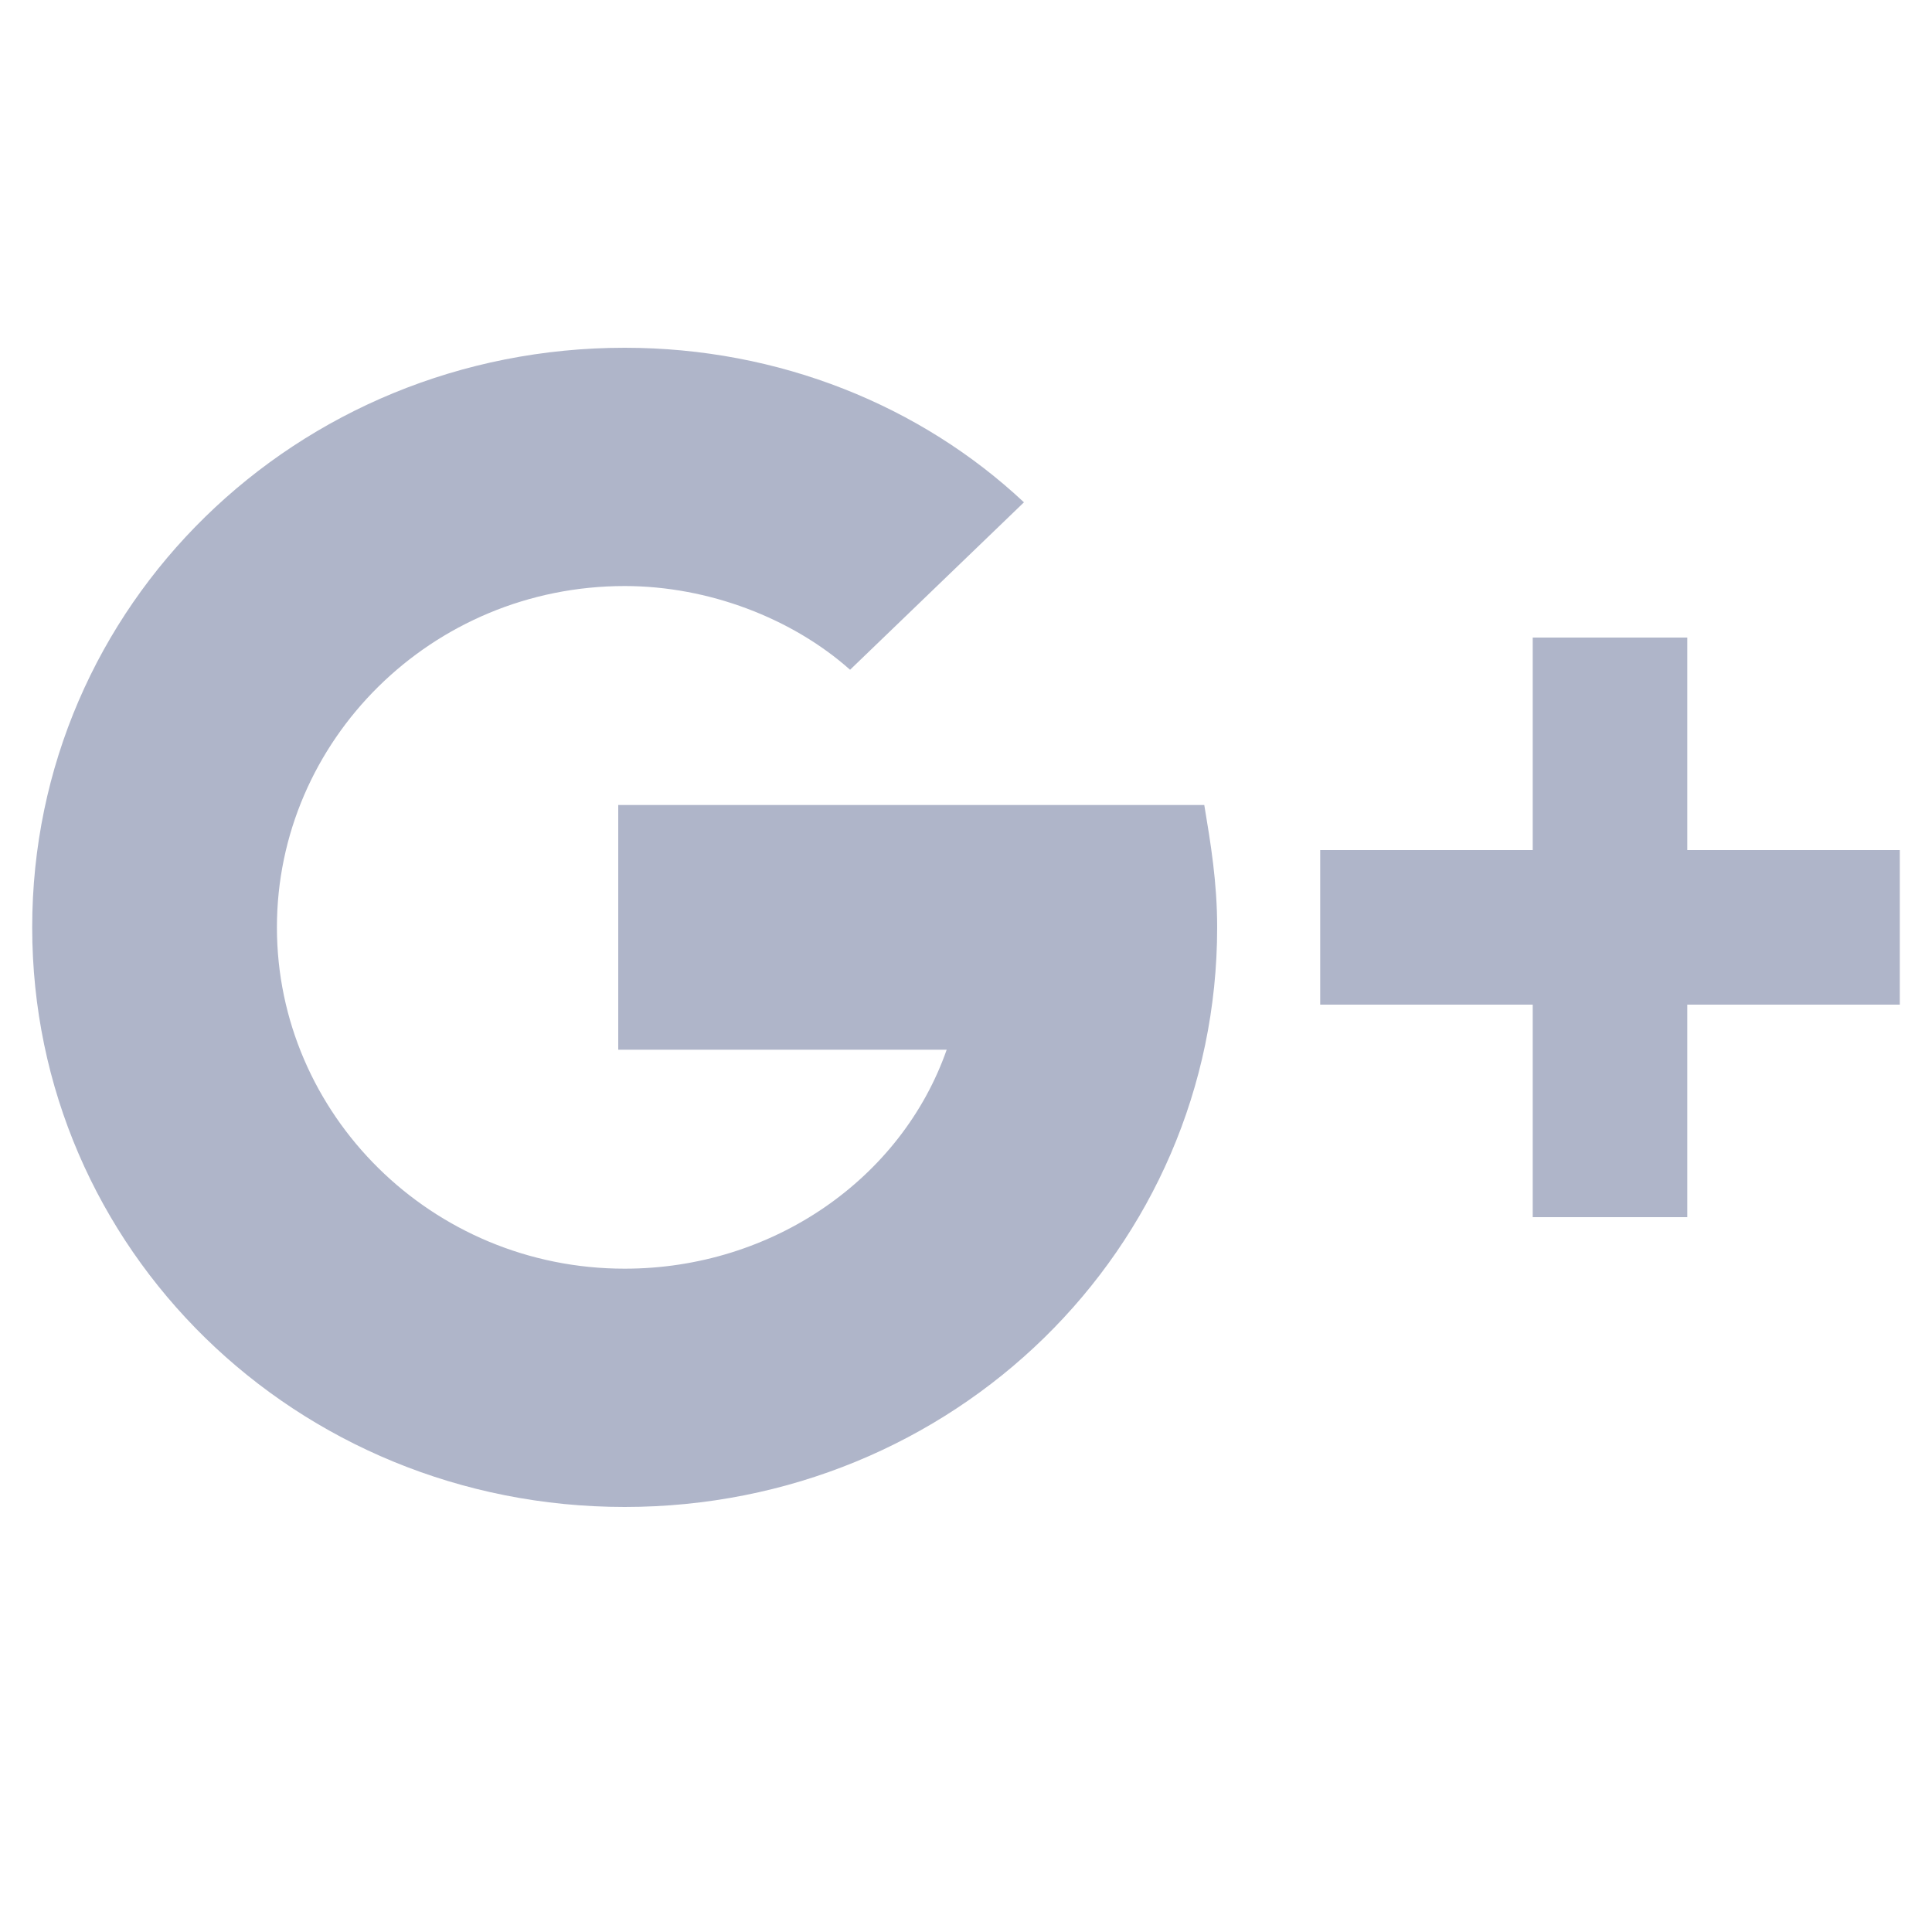 <?xml version="1.0" encoding="utf-8"?>
<!-- Generator: Adobe Illustrator 20.0.0, SVG Export Plug-In . SVG Version: 6.00 Build 0)  -->
<svg version="1.1" id="Layer_1" xmlns="http://www.w3.org/2000/svg" xmlns:xlink="http://www.w3.org/1999/xlink" x="0px" y="0px"
	 viewBox="0 0 30 30" style="enable-background:new 0 0 30 30;" xml:space="preserve">
<style type="text/css">
	.st0{clip-path:url(#SVGID_2_);}
	.st1{clip-path:url(#SVGID_4_);fill:#AFB5C9;}
</style>
<g>
	<defs>
		<path id="SVGID_1_" d="M29.5,15.6h-3.3v3.3h-2.4v-3.3h-3.3v-2.4h3.3V9.9h2.4v3.3h3.3V15.6z M9.7,23.4c-5.1,0-9.2-4-9.2-9
			c0-5,4.1-9,9.2-9c2.4,0,4.6,0.9,6.2,2.4l-2.7,2.6C12.3,9.6,11,9.1,9.7,9.1c-3,0-5.4,2.4-5.4,5.3c0,2.9,2.4,5.3,5.4,5.3
			c2.3,0,4.3-1.4,5-3.4H9.6v-3.8h5.2h3.9h0c0.1,0.6,0.2,1.2,0.2,1.9C18.9,19.4,14.8,23.4,9.7,23.4z"/>
	</defs>
	<clipPath id="SVGID_2_">
		<use xlink:href="#SVGID_1_"  style="overflow:visible;"/>
	</clipPath>
	<g class="st0">
		<defs>
			<rect id="SVGID_3_" x="-844" y="-2659.4" width="1225.2" height="3056"/>
		</defs>
		<clipPath id="SVGID_4_">
			<use xlink:href="#SVGID_3_"  style="overflow:visible;"/>
		</clipPath>
		<rect x="-3.8" y="1.1" class="st1" width="37.7" height="26.7"/>
	</g>
</g>
</svg>
